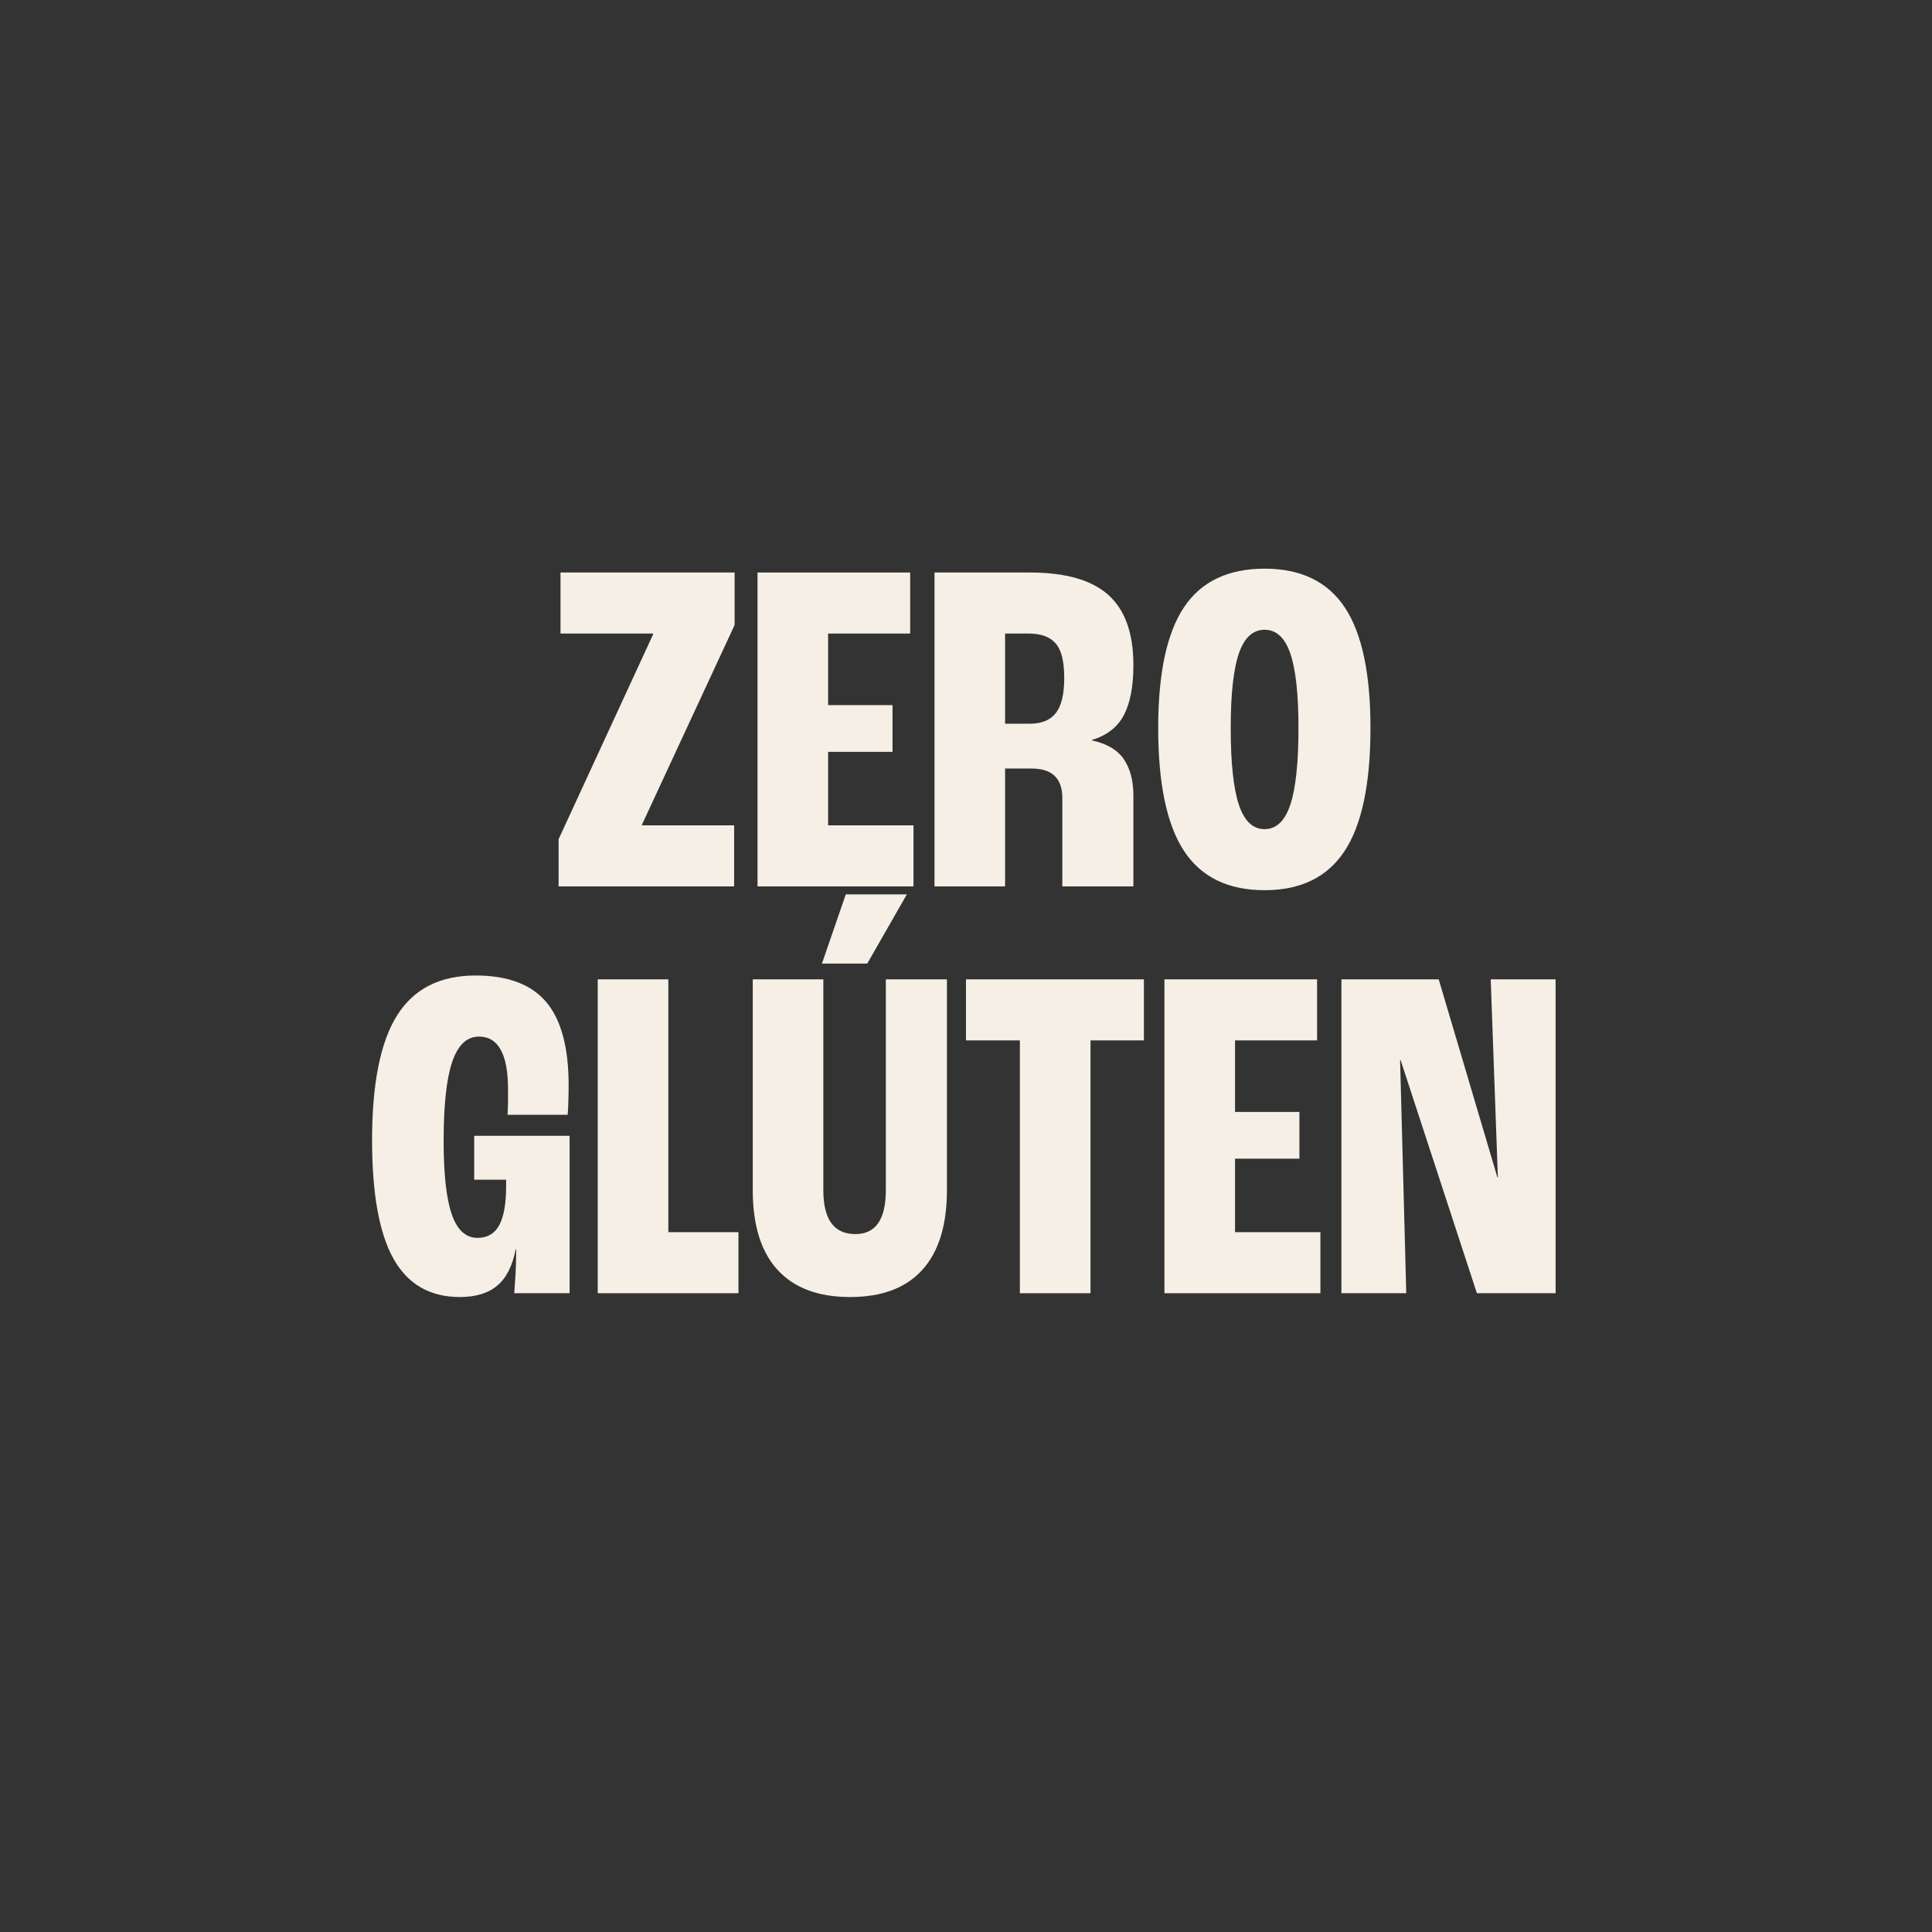 <svg version="1.2" preserveAspectRatio="xMidYMid meet" height="1080" viewBox="0 0 810 810" zoomAndPan="magnify" width="1080" xmlns:xlink="http://www.w3.org/1999/xlink" xmlns="http://www.w3.org/2000/svg"><rect x="0" y="0" width="810" height="810" fill="#333333" stroke="none"/><defs></defs><g id="ab7a18678e"><g style="fill:#f6efe5;fill-opacity:1;"><g transform="translate(230.791, 371.623)"><path d="M 3.406 0 L 3.406 -19.797 L 43 -105.594 L 43 -106 L 4.203 -106 L 4.203 -131.594 L 77.203 -131.594 L 77.203 -109.594 L 38.406 -26 L 38.406 -25.594 L 77 -25.594 L 77 0 Z M 3.406 0" style="stroke:none"></path></g></g><g style="fill:#f6efe5;fill-opacity:1;"><g transform="translate(311.189, 371.623)"><path d="M 6.406 0 L 6.406 -131.594 L 70.406 -131.594 L 70.406 -106 L 36 -106 L 36 -76 L 63 -76 L 63 -56.406 L 36 -56.406 L 36 -25.594 L 71.797 -25.594 L 71.797 0 Z M 6.406 0" style="stroke:none"></path></g></g><g style="fill:#f6efe5;fill-opacity:1;"><g transform="translate(385.387, 371.623)"><path d="M 6.406 0 L 6.406 -131.594 L 46.406 -131.594 C 61.332 -131.594 72.297 -128.457 79.297 -122.188 C 86.297 -115.926 89.797 -106.129 89.797 -92.797 C 89.797 -83.867 88.461 -76.867 85.797 -71.797 C 83.129 -66.734 78.664 -63.27 72.406 -61.406 L 72.406 -61.203 C 78.664 -59.867 83.129 -57.234 85.797 -53.297 C 88.461 -49.367 89.797 -44.27 89.797 -38 L 89.797 0 L 60 0 L 60 -37 C 60 -45.27 55.734 -49.406 47.203 -49.406 L 36 -49.406 L 36 0 Z M 36 -68.203 L 46.406 -68.203 C 51.332 -68.203 54.961 -69.703 57.297 -72.703 C 59.629 -75.703 60.797 -80.602 60.797 -87.406 C 60.797 -94.332 59.594 -99.16 57.188 -101.891 C 54.789 -104.629 51.062 -106 46 -106 L 36 -106 Z M 36 -68.203" style="stroke:none"></path></g></g><g style="fill:#f6efe5;fill-opacity:1;"><g transform="translate(480.985, 371.623)"><path d="M 49.203 1.594 C 33.867 1.594 22.598 -3.906 15.391 -14.906 C 8.191 -25.906 4.594 -43.07 4.594 -66.406 C 4.594 -89.332 8.191 -106.195 15.391 -117 C 22.598 -127.801 33.867 -133.203 49.203 -133.203 C 64.398 -133.203 75.598 -127.801 82.797 -117 C 89.992 -106.195 93.594 -89.332 93.594 -66.406 C 93.594 -43.07 89.992 -25.906 82.797 -14.906 C 75.598 -3.906 64.398 1.594 49.203 1.594 Z M 49.203 -24 C 54.129 -24 57.727 -27.43 60 -34.297 C 62.27 -41.16 63.406 -51.863 63.406 -66.406 C 63.406 -80.531 62.27 -90.926 60 -97.594 C 57.727 -104.258 54.129 -107.594 49.203 -107.594 C 44.266 -107.594 40.66 -104.258 38.391 -97.594 C 36.129 -90.926 35 -80.531 35 -66.406 C 35 -51.863 36.129 -41.16 38.391 -34.297 C 40.66 -27.43 44.266 -24 49.203 -24 Z M 49.203 -24" style="stroke:none"></path></g></g><g style="fill:#f6efe5;fill-opacity:1;"><g transform="translate(151.4, 542.189)"><path d="M 87.406 -66 L 87.406 0 L 64.203 0 C 64.203 -0.133 64.332 -2.035 64.594 -5.703 C 64.863 -9.367 65 -13.602 65 -18.406 L 64.797 -18.406 C 63.461 -11.469 60.895 -6.398 57.094 -3.203 C 53.301 -0.004 48.07 1.594 41.406 1.594 C 28.863 1.594 19.594 -3.738 13.594 -14.406 C 7.594 -25.07 4.594 -41.672 4.594 -64.203 C 4.594 -87.93 8.094 -105.363 15.094 -116.5 C 22.094 -127.633 33.062 -133.203 48 -133.203 C 61.469 -133.203 71.332 -129.5 77.594 -122.094 C 83.863 -114.695 87 -103.066 87 -87.203 C 87 -85.066 86.961 -82.832 86.891 -80.5 C 86.828 -78.164 86.727 -76.266 86.594 -74.797 L 61.406 -74.797 C 61.531 -77.066 61.594 -79.164 61.594 -81.094 C 61.594 -83.031 61.594 -84.469 61.594 -85.406 C 61.594 -100.195 57.531 -107.594 49.406 -107.594 C 44.332 -107.594 40.594 -104.062 38.188 -97 C 35.789 -89.938 34.594 -78.867 34.594 -63.797 C 34.594 -49.93 35.727 -39.695 38 -33.094 C 40.27 -26.5 43.867 -23.203 48.797 -23.203 C 52.93 -23.203 55.961 -24.969 57.891 -28.5 C 59.828 -32.031 60.797 -37.531 60.797 -45 L 60.797 -47.594 L 47.406 -47.594 L 47.406 -66 Z M 87.406 -66" style="stroke:none"></path></g></g><g style="fill:#f6efe5;fill-opacity:1;"><g transform="translate(244.198, 542.189)"><path d="M 6.406 0 L 6.406 -131.594 L 36 -131.594 L 36 -25.594 L 65.406 -25.594 L 65.406 0 Z M 6.406 0" style="stroke:none"></path></g></g><g style="fill:#f6efe5;fill-opacity:1;"><g transform="translate(309.596, 542.189)"><path d="M 35 -138.203 L 45 -167.203 L 70.594 -167.203 L 54 -138.203 Z M 46.797 1.594 C 33.461 1.594 23.328 -2.203 16.391 -9.797 C 9.461 -17.398 6 -28.535 6 -43.203 L 6 -131.594 L 35.594 -131.594 L 35.594 -43.203 C 35.594 -30.93 40.062 -24.797 49 -24.797 C 57.531 -24.797 61.797 -30.93 61.797 -43.203 L 61.797 -131.594 L 87.406 -131.594 L 87.406 -43.203 C 87.406 -28.535 83.969 -17.398 77.094 -9.797 C 70.227 -2.203 60.129 1.594 46.797 1.594 Z M 46.797 1.594" style="stroke:none"></path></g></g><g style="fill:#f6efe5;fill-opacity:1;"><g transform="translate(402.994, 542.189)"><path d="M 24.594 0 L 24.594 -106 L 2 -106 L 2 -131.594 L 76.594 -131.594 L 76.594 -106 L 54.203 -106 L 54.203 0 Z M 24.594 0" style="stroke:none"></path></g></g><g style="fill:#f6efe5;fill-opacity:1;"><g transform="translate(481.791, 542.189)"><path d="M 6.406 0 L 6.406 -131.594 L 70.406 -131.594 L 70.406 -106 L 36 -106 L 36 -76 L 63 -76 L 63 -56.406 L 36 -56.406 L 36 -25.594 L 71.797 -25.594 L 71.797 0 Z M 6.406 0" style="stroke:none"></path></g></g><g style="fill:#f6efe5;fill-opacity:1;"><g transform="translate(555.989, 542.189)"><path d="M 6.406 0 L 6.406 -131.594 L 47.203 -131.594 L 71.797 -48.594 L 72 -48.594 L 69 -131.594 L 96.203 -131.594 L 96.203 0 L 63.203 0 L 31.203 -97.797 L 31 -97.797 L 33.594 0 Z M 6.406 0" style="stroke:none"></path></g></g></g></svg>